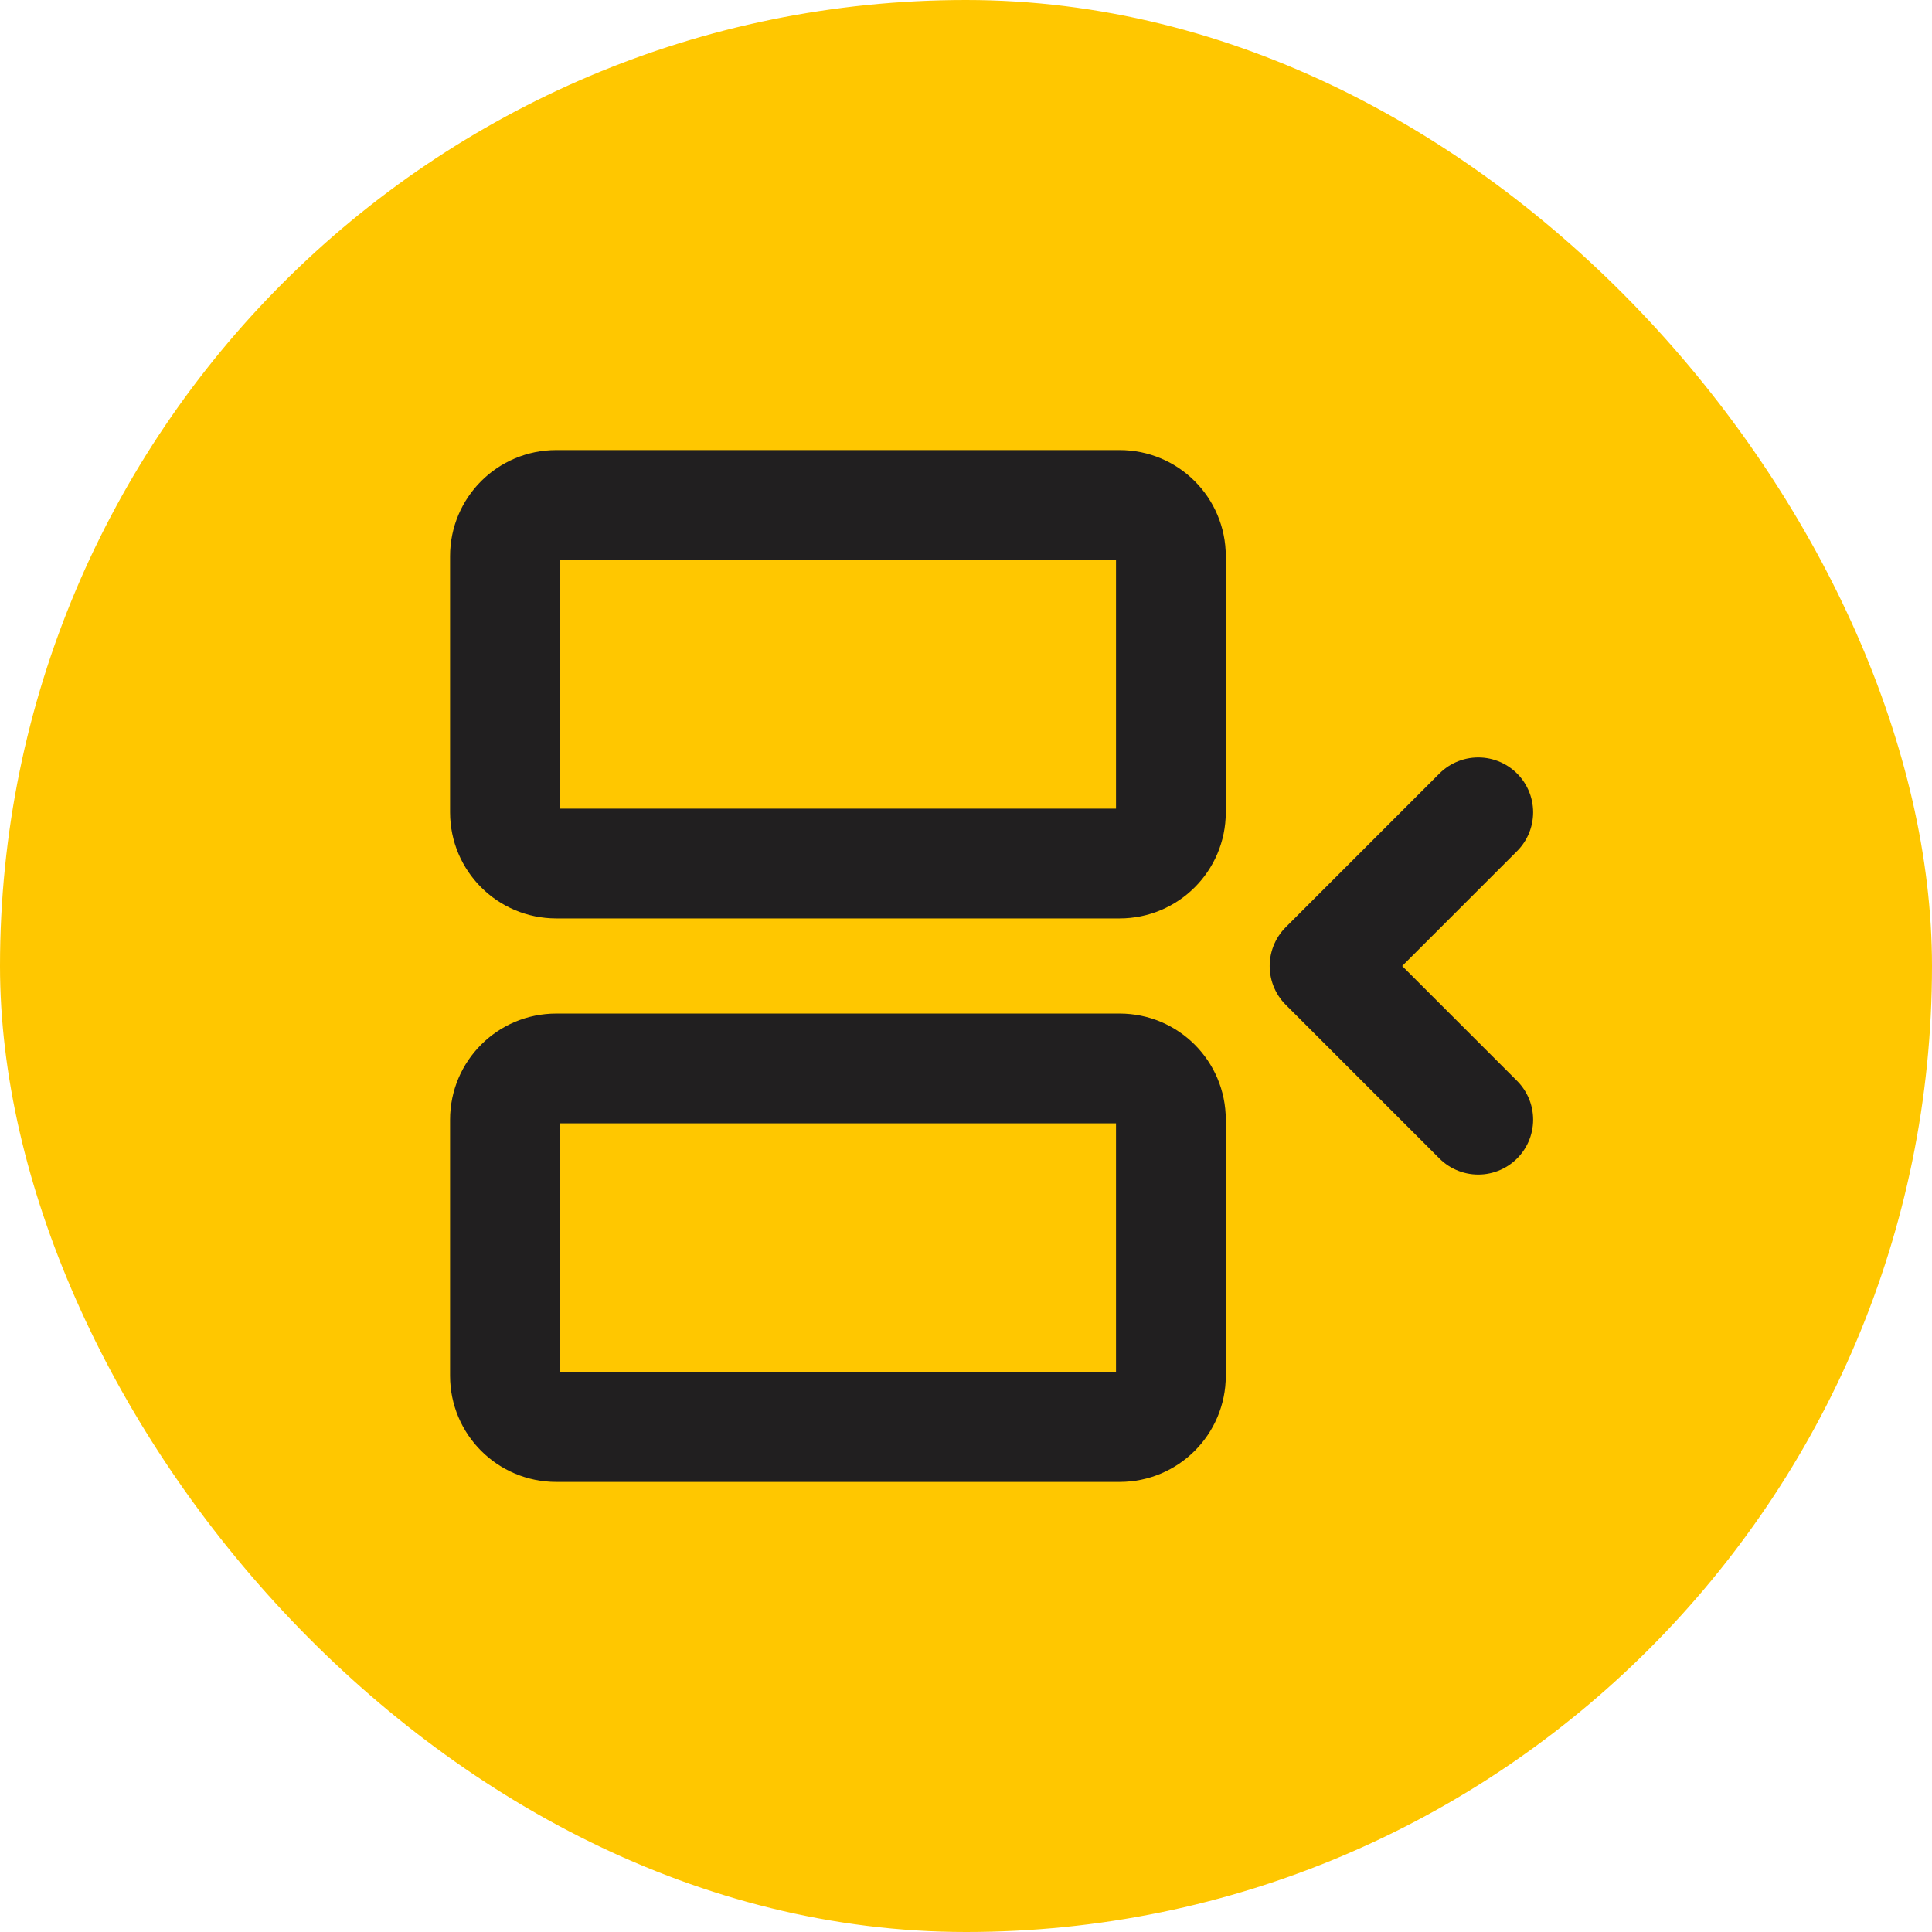 <svg width="88" height="88" viewBox="0 0 88 88" fill="none" xmlns="http://www.w3.org/2000/svg">
<rect width="88" height="88" rx="44" fill="#FFC700"/>
<path d="M51 23H25.333C24.045 23 23 24.045 23 25.333V37C23 38.289 24.045 39.333 25.333 39.333H51C52.289 39.333 53.333 38.289 53.333 37V25.333C53.333 24.045 52.289 23 51 23Z" stroke="#211F20" stroke-width="5" stroke-linecap="round" stroke-linejoin="round"/>
<path d="M67.332 51L60.332 44L67.332 37" stroke="#211F20" stroke-width="5" stroke-linecap="round" stroke-linejoin="round"/>
<path d="M51 48.666H25.333C24.045 48.666 23 49.711 23 50.999V62.666C23 63.955 24.045 64.999 25.333 64.999H51C52.289 64.999 53.333 63.955 53.333 62.666V50.999C53.333 49.711 52.289 48.666 51 48.666Z" stroke="#211F20" stroke-width="5" stroke-linecap="round" stroke-linejoin="round"/>
</svg>
